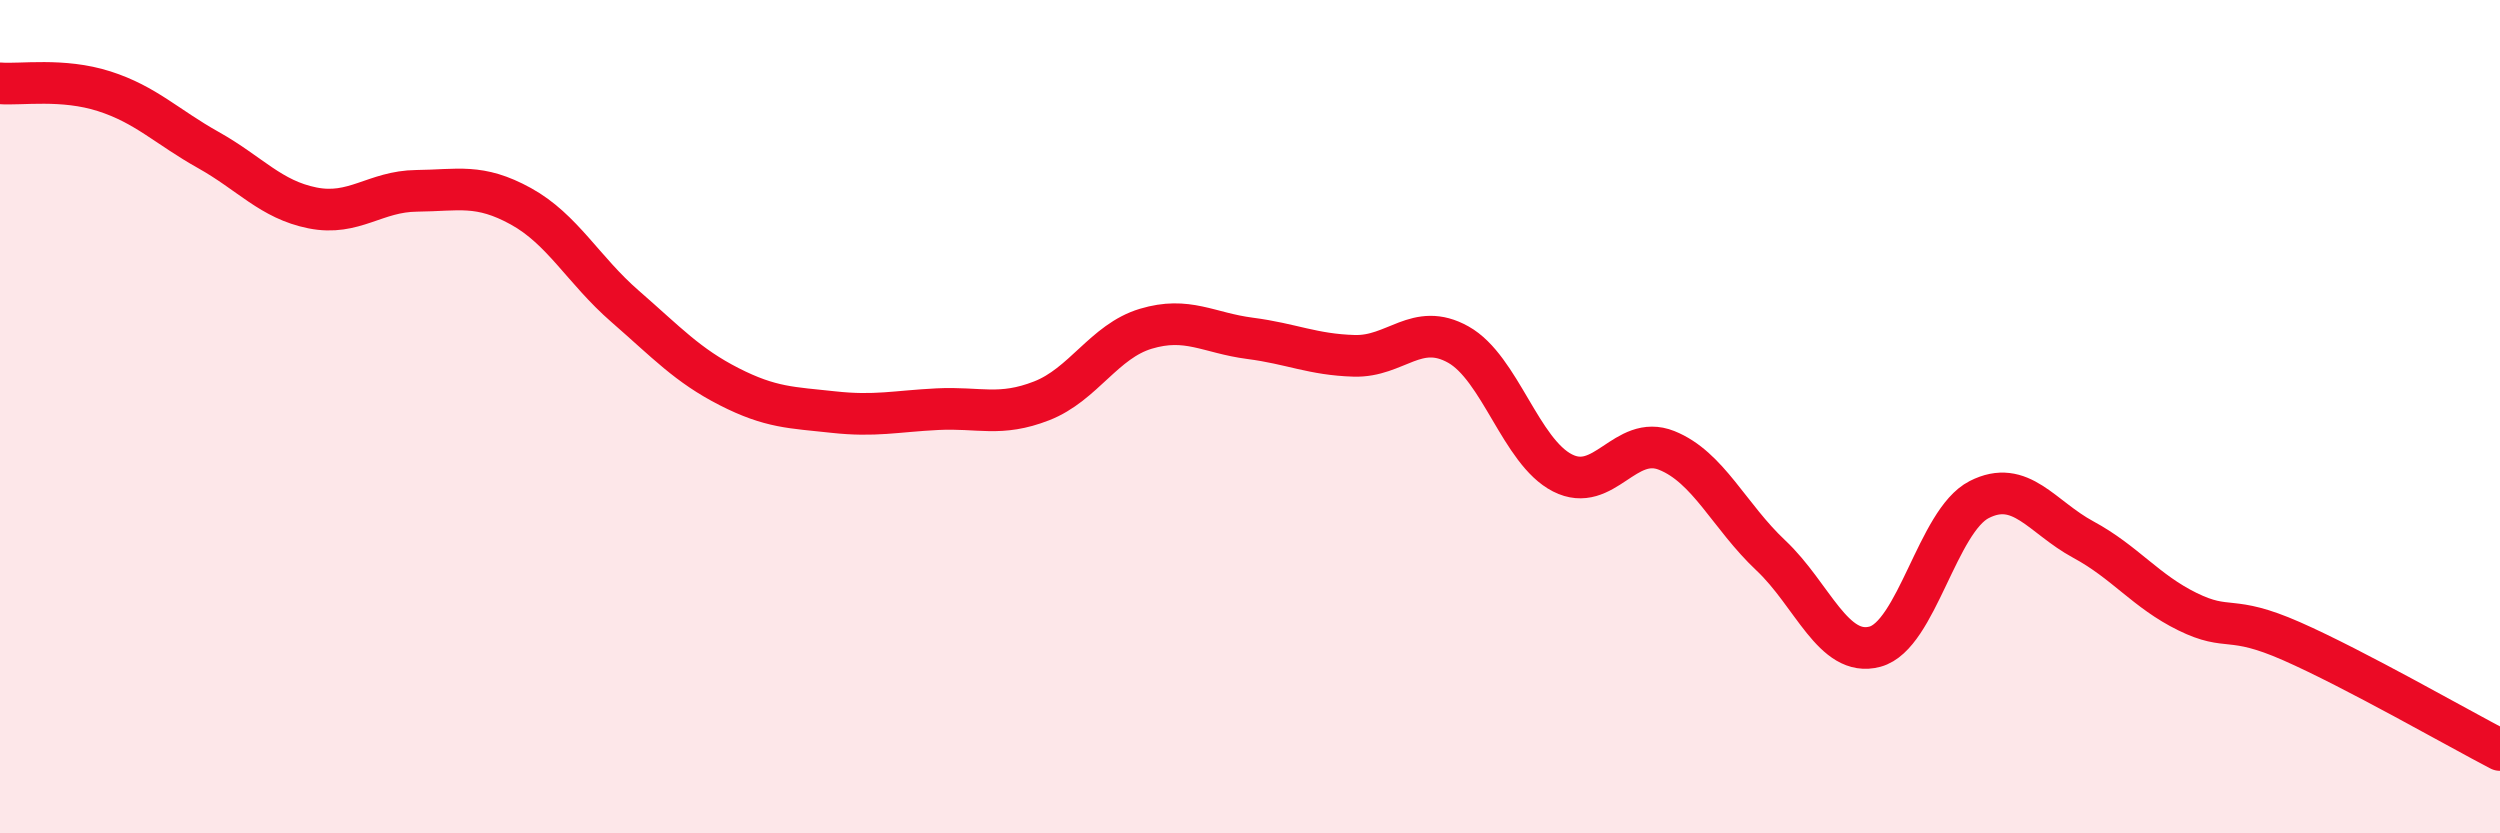 
    <svg width="60" height="20" viewBox="0 0 60 20" xmlns="http://www.w3.org/2000/svg">
      <path
        d="M 0,2 C 0.5,2.04 1.5,1.87 2.5,2.19 C 3.5,2.51 4,3.04 5,3.6 C 6,4.16 6.5,4.79 7.5,4.99 C 8.5,5.19 9,4.59 10,4.58 C 11,4.57 11.5,4.4 12.5,4.95 C 13.5,5.5 14,6.48 15,7.35 C 16,8.22 16.5,8.77 17.5,9.28 C 18.5,9.79 19,9.78 20,9.89 C 21,10 21.5,9.87 22.5,9.82 C 23.5,9.77 24,10.01 25,9.62 C 26,9.23 26.5,8.19 27.5,7.89 C 28.5,7.59 29,7.99 30,8.12 C 31,8.25 31.5,8.51 32.5,8.54 C 33.5,8.57 34,7.71 35,8.27 C 36,8.83 36.5,10.84 37.5,11.35 C 38.5,11.86 39,10.41 40,10.81 C 41,11.21 41.5,12.39 42.5,13.33 C 43.5,14.27 44,15.79 45,15.52 C 46,15.25 46.5,12.5 47.5,11.99 C 48.5,11.48 49,12.41 50,12.95 C 51,13.49 51.5,14.19 52.5,14.68 C 53.5,15.17 53.5,14.73 55,15.39 C 56.5,16.05 59,17.48 60,18L60 20L0 20Z"
        fill="#EB0A25"
        opacity="0.1"
        stroke-linecap="round"
        stroke-linejoin="round"
      />
      <path
        d="M 0,2 C 0.5,2.04 1.5,1.87 2.5,2.19 C 3.5,2.51 4,3.04 5,3.6 C 6,4.16 6.5,4.79 7.5,4.99 C 8.5,5.19 9,4.59 10,4.58 C 11,4.57 11.5,4.4 12.5,4.95 C 13.5,5.5 14,6.48 15,7.35 C 16,8.22 16.5,8.77 17.5,9.28 C 18.5,9.79 19,9.78 20,9.89 C 21,10 21.5,9.87 22.5,9.82 C 23.5,9.77 24,10.01 25,9.62 C 26,9.23 26.5,8.19 27.5,7.89 C 28.5,7.59 29,7.99 30,8.12 C 31,8.25 31.5,8.51 32.5,8.54 C 33.5,8.57 34,7.71 35,8.27 C 36,8.83 36.5,10.84 37.5,11.35 C 38.5,11.86 39,10.41 40,10.81 C 41,11.21 41.5,12.39 42.5,13.33 C 43.5,14.27 44,15.79 45,15.52 C 46,15.25 46.5,12.5 47.5,11.99 C 48.5,11.48 49,12.41 50,12.95 C 51,13.49 51.5,14.19 52.5,14.68 C 53.5,15.17 53.5,14.73 55,15.39 C 56.5,16.05 59,17.48 60,18"
        stroke="#EB0A25"
        stroke-width="1"
        fill="none"
        stroke-linecap="round"
        stroke-linejoin="round"
      />
    </svg>
  